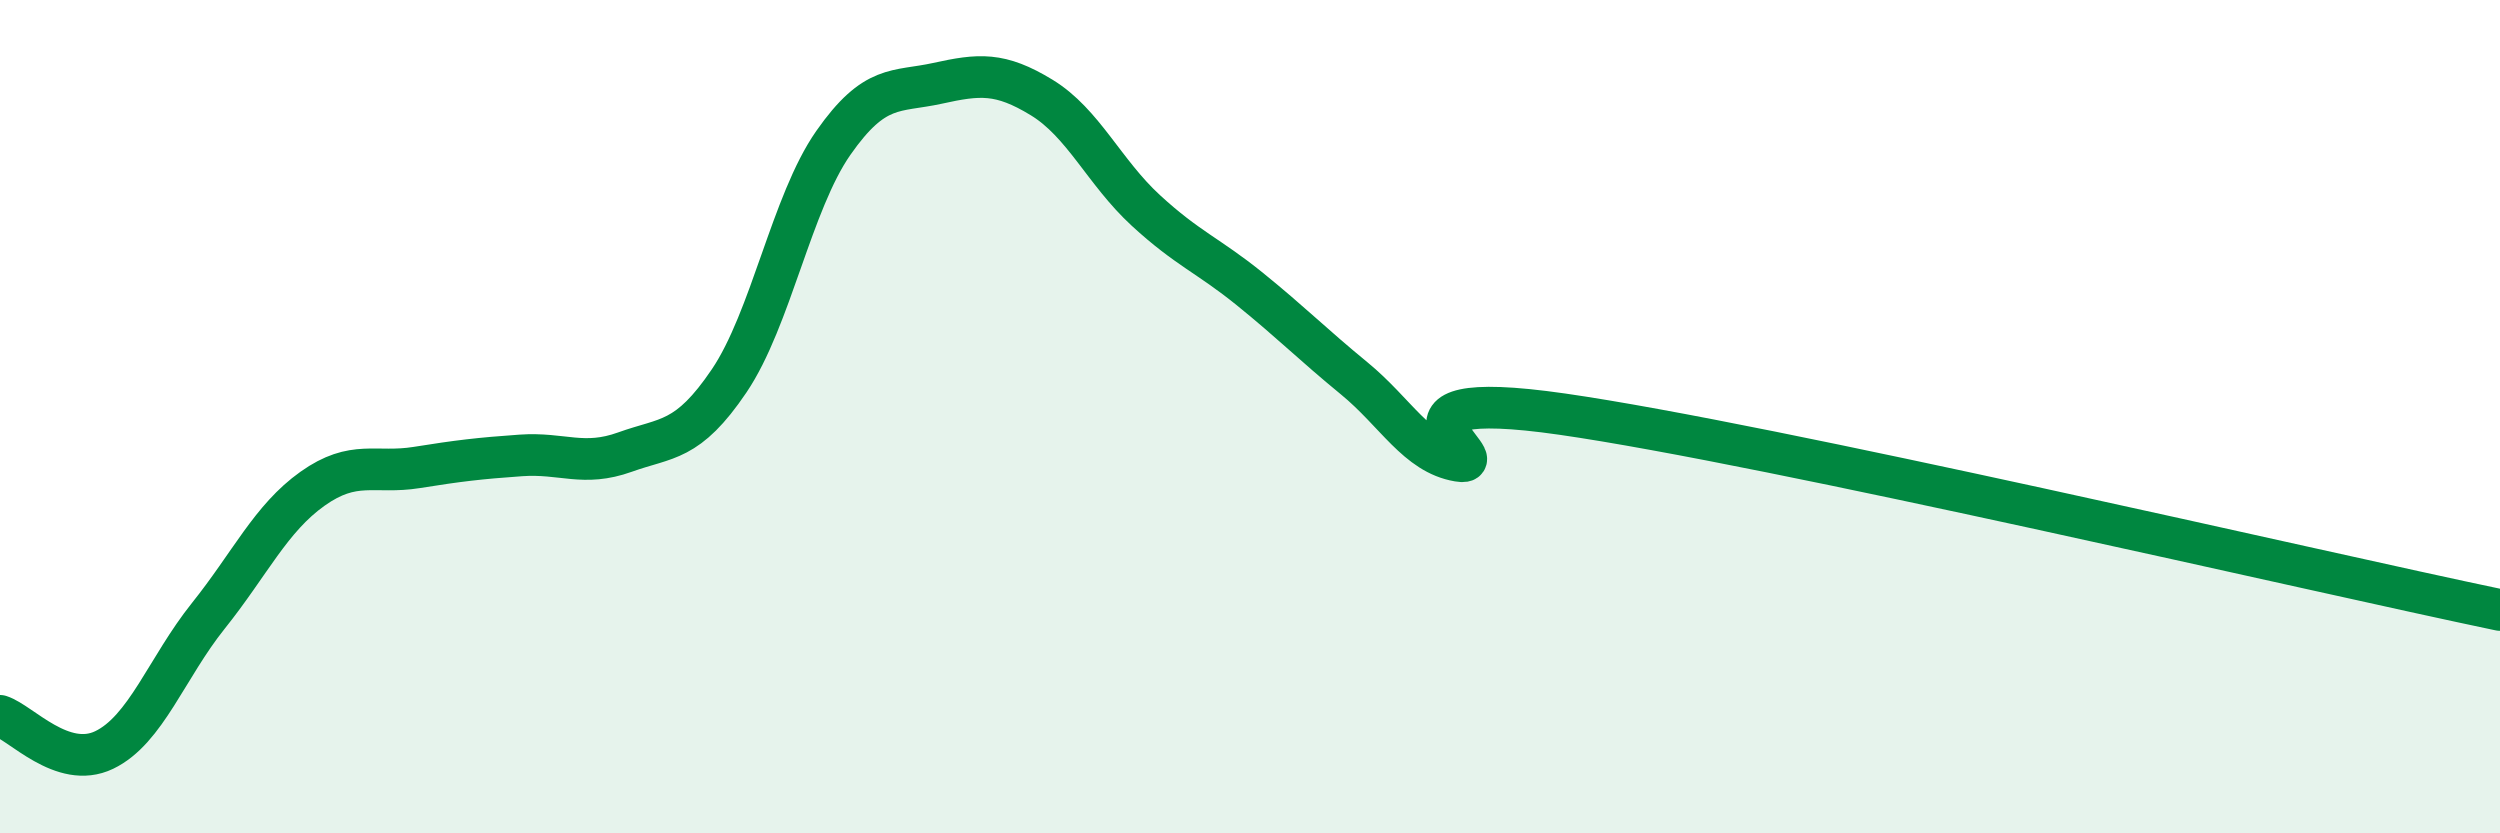 
    <svg width="60" height="20" viewBox="0 0 60 20" xmlns="http://www.w3.org/2000/svg">
      <path
        d="M 0,17.18 C 0.5,17.34 1.5,18.48 2.5,18 C 3.5,17.52 4,16.03 5,14.78 C 6,13.53 6.5,12.44 7.5,11.73 C 8.5,11.02 9,11.38 10,11.22 C 11,11.06 11.5,11 12.5,10.93 C 13.5,10.86 14,11.21 15,10.85 C 16,10.49 16.5,10.62 17.5,9.14 C 18.5,7.66 19,4.86 20,3.43 C 21,2 21.5,2.22 22.5,2 C 23.5,1.78 24,1.73 25,2.34 C 26,2.95 26.5,4.13 27.5,5.05 C 28.5,5.97 29,6.13 30,6.94 C 31,7.75 31.5,8.26 32.5,9.08 C 33.5,9.9 34,10.89 35,11.06 C 36,11.23 32.5,9.22 37.5,9.94 C 42.5,10.66 55.5,13.7 60,14.64L60 20L0 20Z"
        fill="#008740"
        opacity="0.1"
        stroke-linecap="round"
        stroke-linejoin="round"
      />
      <path
        d="M 0,17.18 C 0.5,17.34 1.5,18.48 2.5,18 C 3.5,17.52 4,16.03 5,14.78 C 6,13.53 6.5,12.44 7.5,11.73 C 8.5,11.02 9,11.38 10,11.22 C 11,11.06 11.5,11 12.5,10.93 C 13.5,10.86 14,11.21 15,10.85 C 16,10.49 16.5,10.62 17.5,9.14 C 18.5,7.66 19,4.86 20,3.43 C 21,2 21.5,2.22 22.5,2 C 23.5,1.78 24,1.73 25,2.34 C 26,2.95 26.5,4.13 27.5,5.05 C 28.5,5.97 29,6.13 30,6.94 C 31,7.75 31.5,8.26 32.5,9.08 C 33.5,9.9 34,10.89 35,11.06 C 36,11.23 32.5,9.22 37.5,9.94 C 42.5,10.66 55.5,13.7 60,14.64"
        stroke="#008740"
        stroke-width="1"
        fill="none"
        stroke-linecap="round"
        stroke-linejoin="round"
      />
    </svg>
  